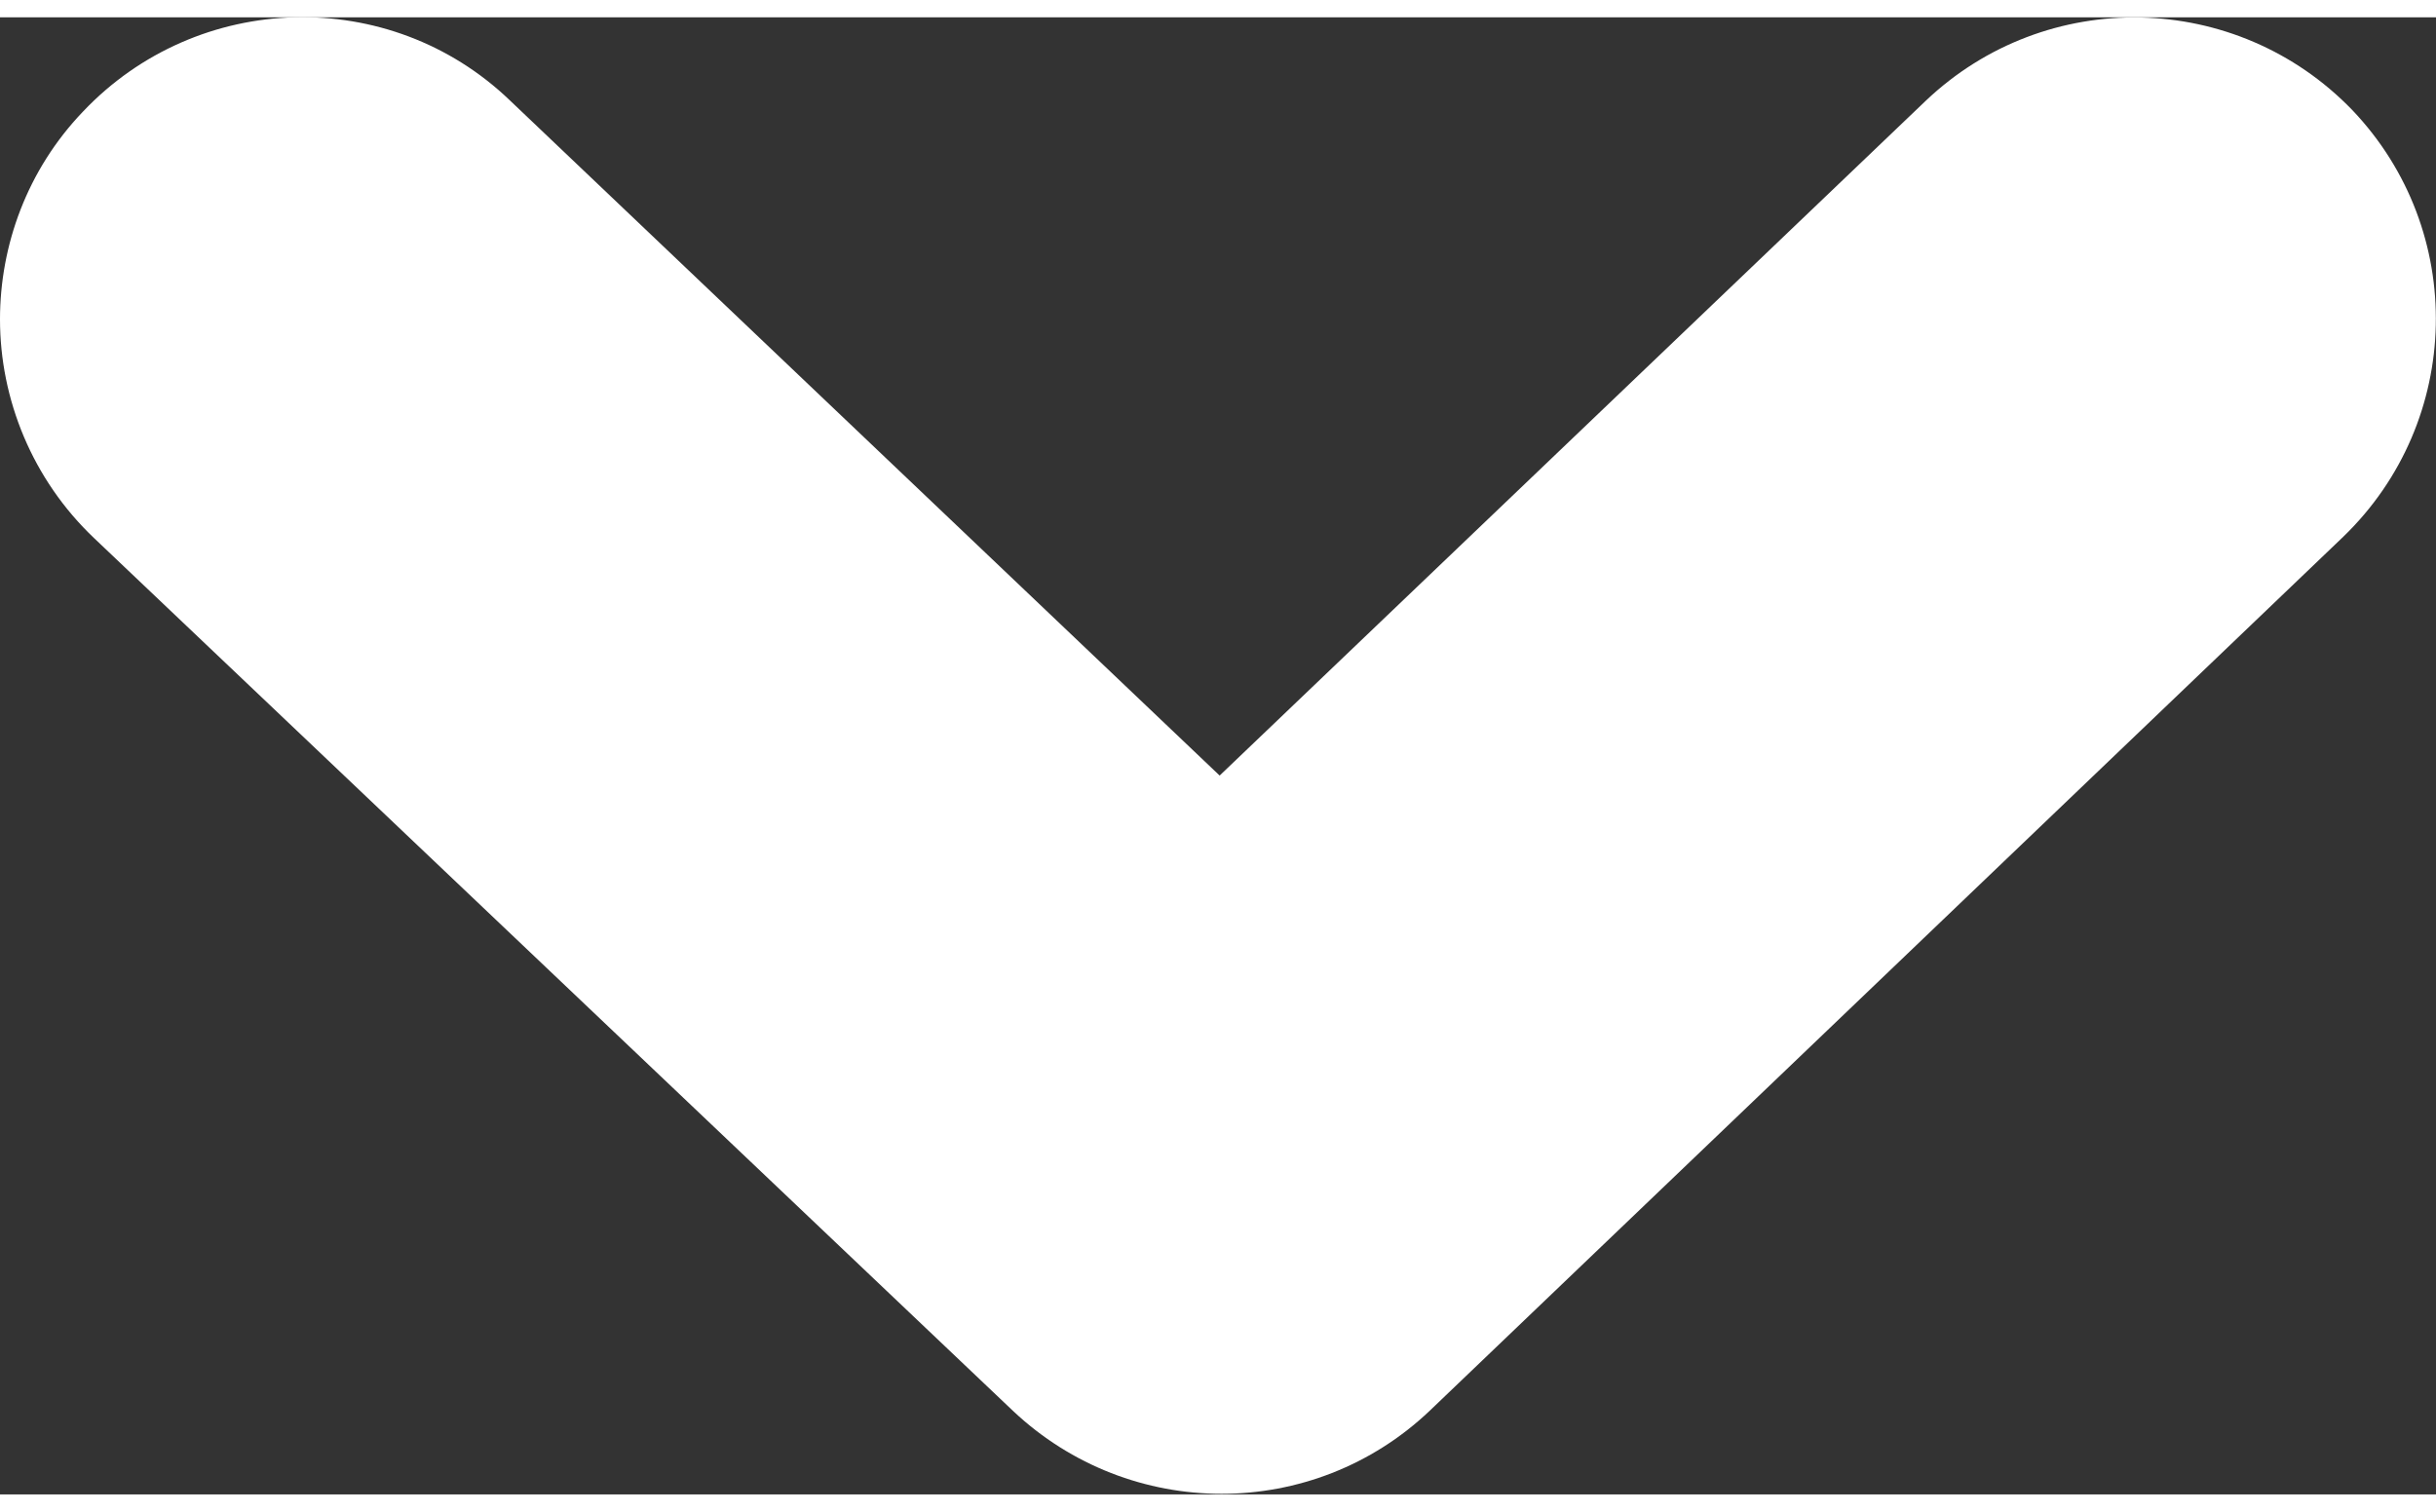 <?xml version="1.0" encoding="UTF-8"?><svg xmlns="http://www.w3.org/2000/svg" xmlns:xlink="http://www.w3.org/1999/xlink" id="Layer_16937e44babb5d" data-name="Layer 1" viewBox="0 0 29.68 18" aria-hidden="true" width="29px" height="18px">
  <rect x="0" y="0" width="29.68" height="18" fill="#333333" stroke="none"/>
  <defs><linearGradient class="cerosgradient" data-cerosgradient="true" id="CerosGradient_idc8c4da170" gradientUnits="userSpaceOnUse" x1="50%" y1="100%" x2="50%" y2="0%"><stop offset="0%" stop-color="#d1d1d1"/><stop offset="100%" stop-color="#d1d1d1"/></linearGradient><linearGradient/>
    <style>
      .cls-1-6937e44babb5d{
        fill: none;
      }

      .cls-1-6937e44babb5d, .cls-2-6937e44babb5d{
        stroke-width: 0px;
      }

      .cls-2-6937e44babb5d{
        fill: #fff;
      }

      .cls-3-6937e44babb5d{
        clip-path: url(#clippath6937e44babb5d);
      }
    </style>
    <clipPath id="clippath6937e44babb5d">
      <rect class="cls-1-6937e44babb5d" y="0" width="29.68" height="18"/>
    </clipPath>
  </defs>
  <g class="cls-3-6937e44babb5d">
    <path class="cls-2-6937e44babb5d" d="m0,3.68c0-.9.33-1.82,1.01-2.53,1.4-1.48,3.74-1.54,5.2-.14l8.65,8.23L23.46,1.02c1.47-1.4,3.79-1.35,5.2.11,1.4,1.47,1.35,3.79-.11,5.2l-11.13,10.65c-1.42,1.35-3.65,1.35-5.08,0L1.15,6.35c-.76-.72-1.15-1.7-1.15-2.67"/>
  </g>
</svg>